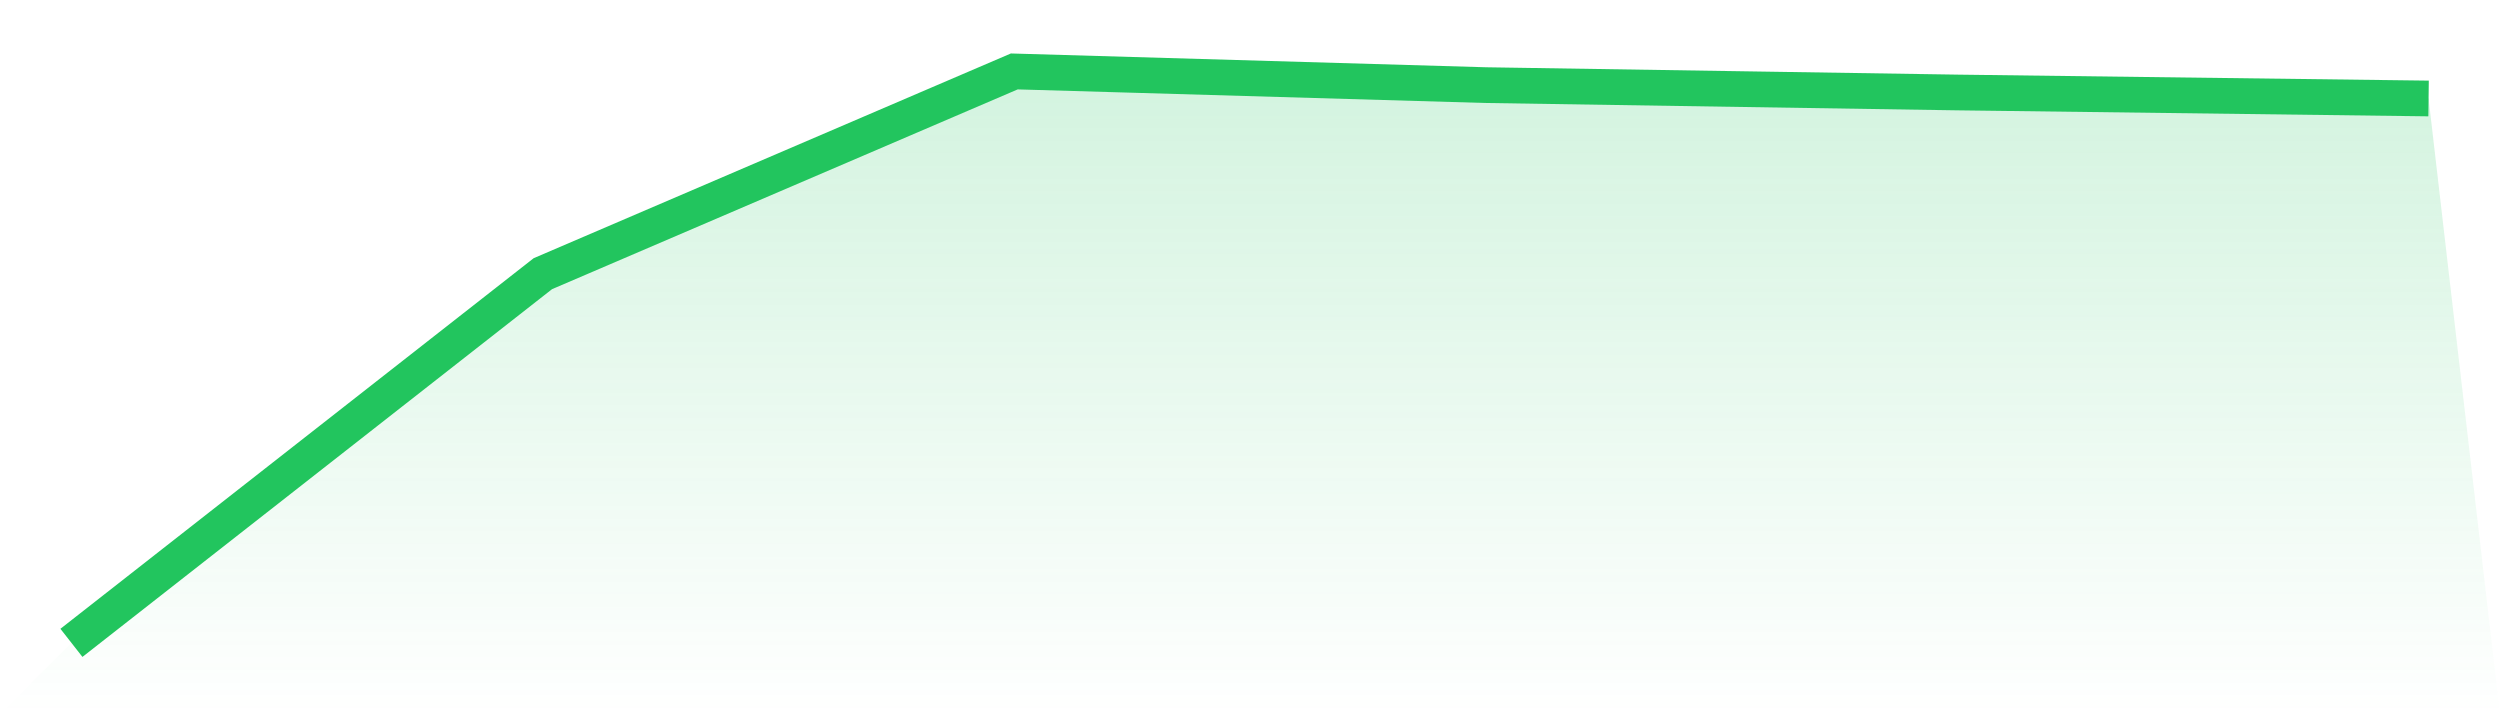 <svg viewBox="0 0 140 40" xmlns="http://www.w3.org/2000/svg">
<defs>
<linearGradient id="gradient" x1="0" x2="0" y1="0" y2="1">
<stop offset="0%" stop-color="#22c55e" stop-opacity="0.2"/>
<stop offset="100%" stop-color="#22c55e" stop-opacity="0"/>
</linearGradient>
</defs>
<path d="M4,36 L4,36 L30.4,15.326 L56.8,4 L83.2,4.767 L109.6,5.179 L136,5.515 L140,40 L0,40 z" fill="url(#gradient)"/>
<path d="M4,36 L4,36 L30.4,15.326 L56.8,4 L83.2,4.767 L109.6,5.179 L136,5.515" fill="none" stroke="#22c55e" stroke-width="2"/>
</svg>